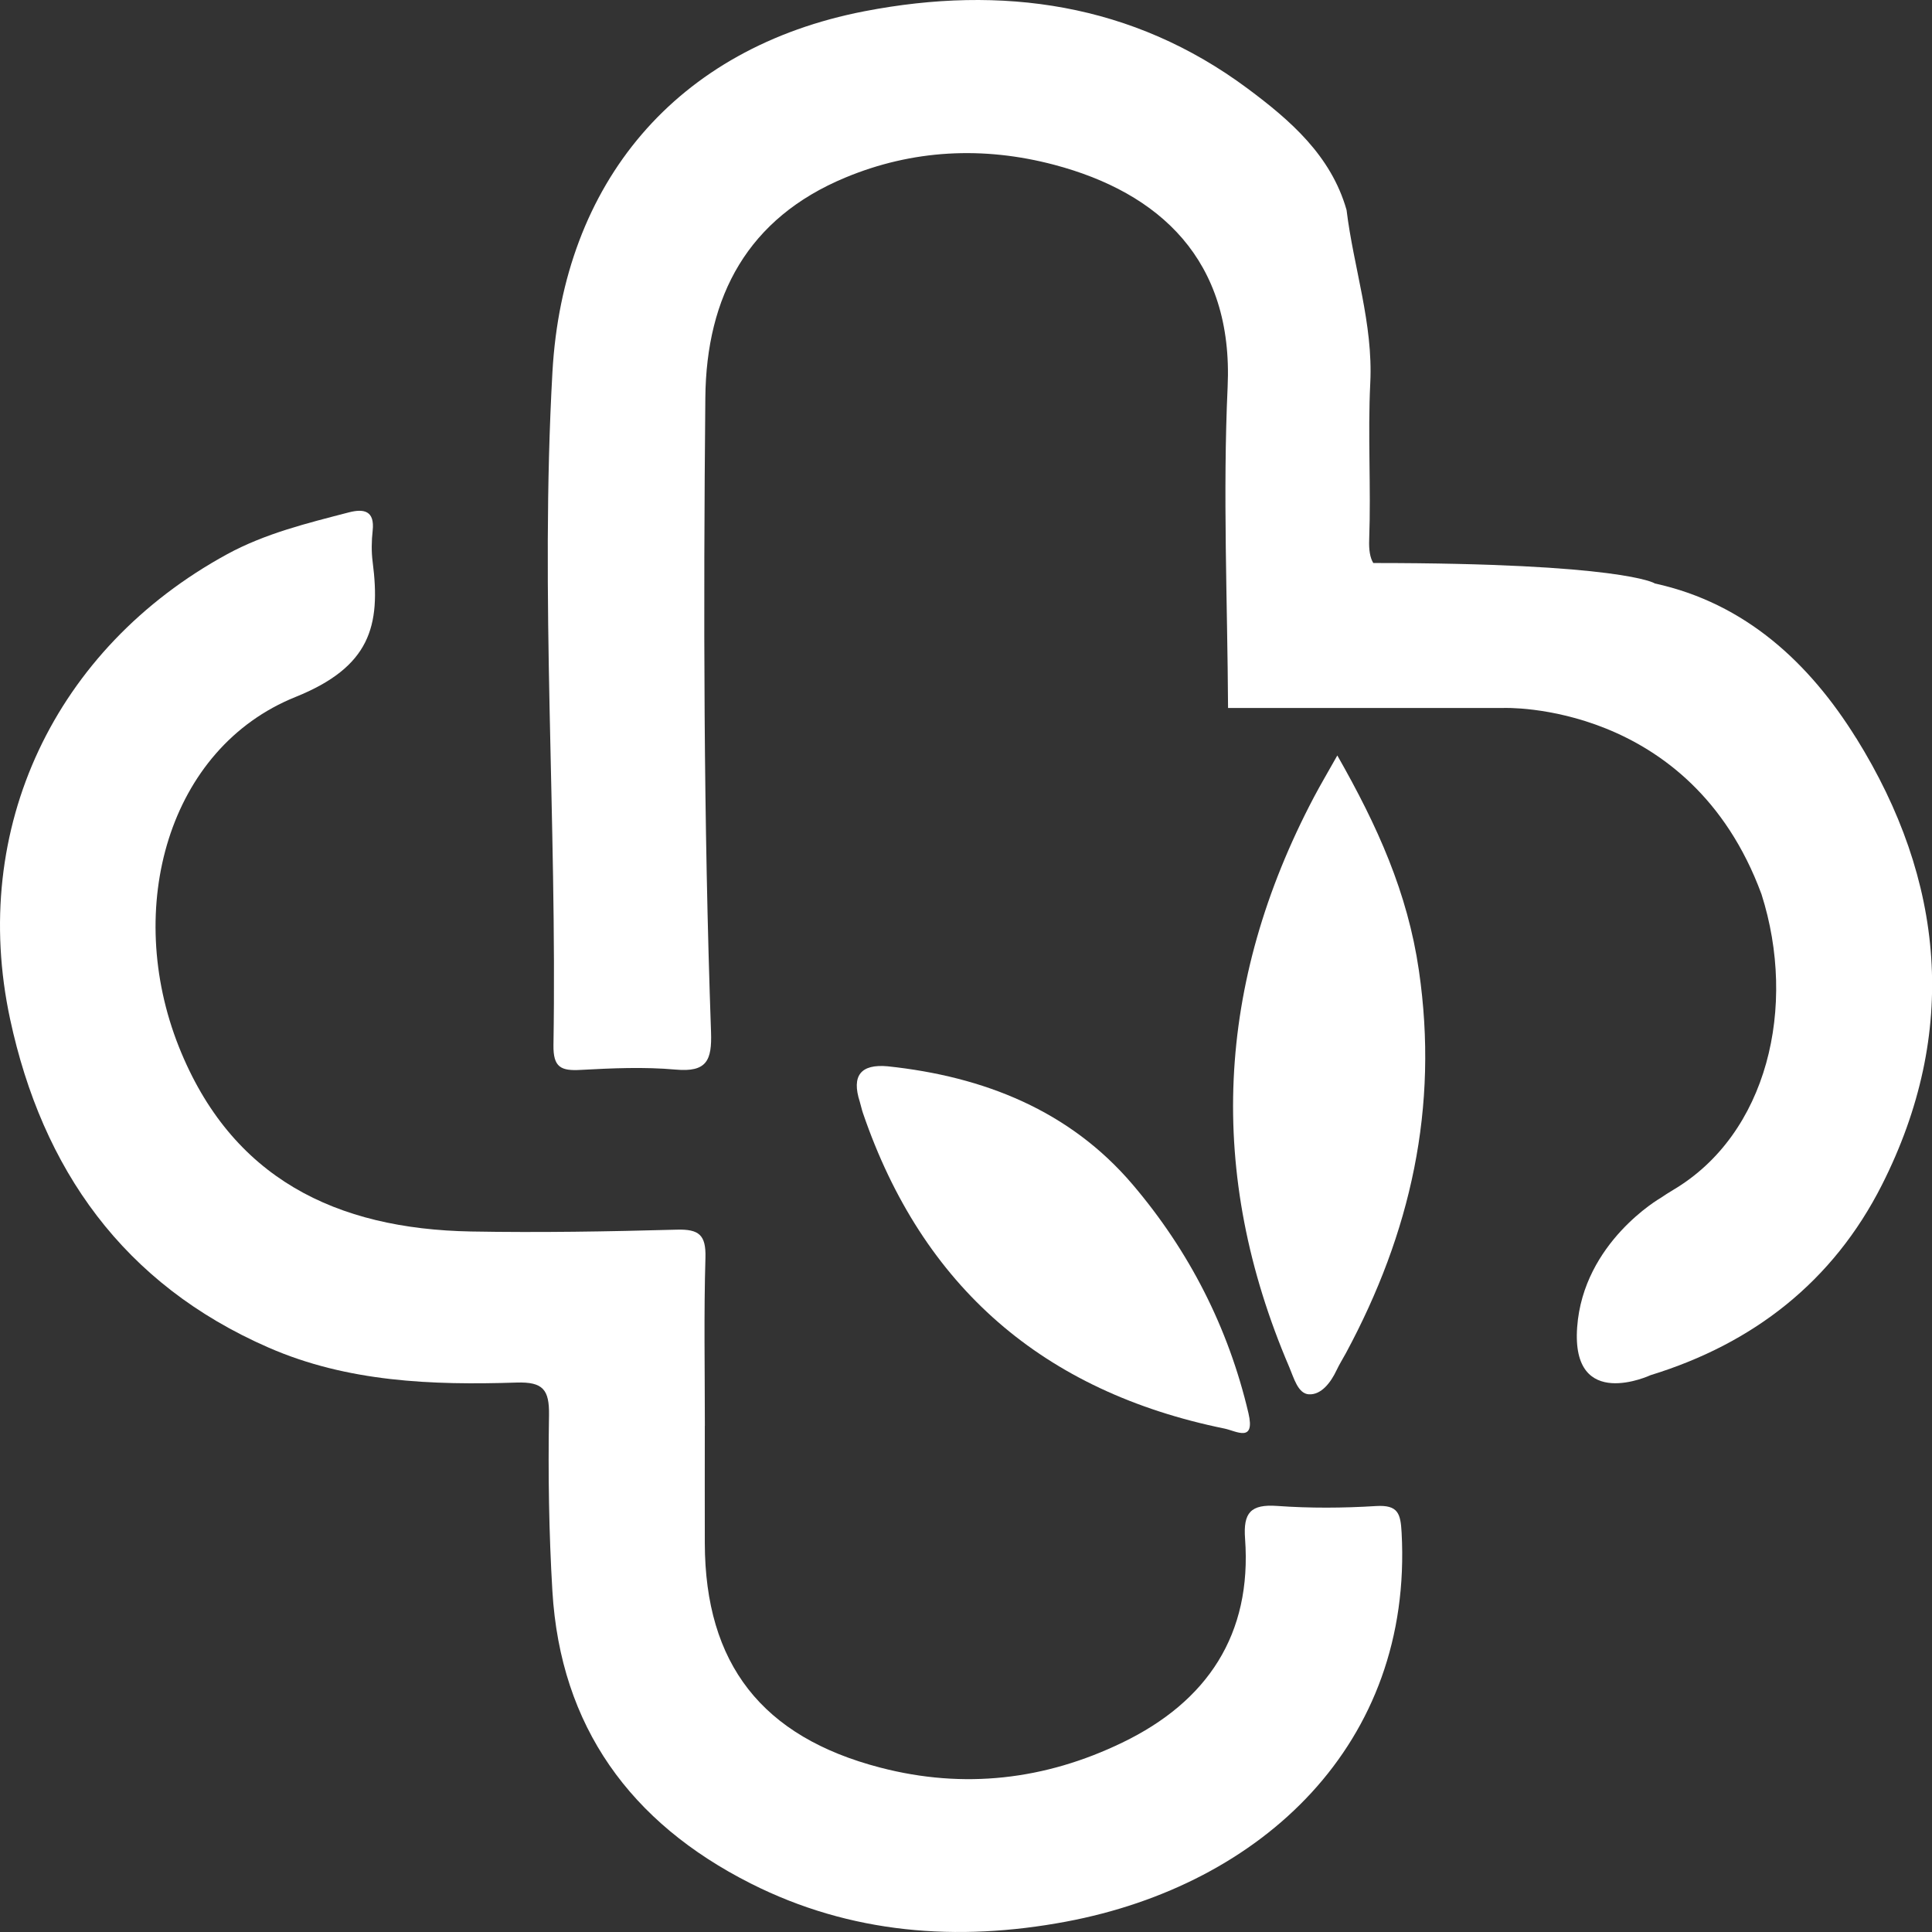 <svg xmlns="http://www.w3.org/2000/svg" width="36" height="36" viewBox="0 0 36 36" fill="none"><rect x="0" y="0" width="36" height="36" fill="#333333" stroke="none"/><path d="M13.133 26.567C13.133 27.296 13.131 28.026 13.133 28.756C13.139 31.005 14.197 32.364 16.404 32.937C17.962 33.343 19.474 33.166 20.91 32.472C22.498 31.707 23.33 30.454 23.2 28.671C23.164 28.187 23.303 28.026 23.799 28.061C24.411 28.105 25.029 28.101 25.64 28.063C26.052 28.038 26.098 28.203 26.117 28.558C26.33 32.493 23.516 35.122 19.864 35.807C17.84 36.186 15.848 36.036 13.987 35.095C11.748 33.964 10.444 32.172 10.293 29.649C10.228 28.558 10.212 27.463 10.23 26.369C10.237 25.895 10.12 25.746 9.625 25.762C8.051 25.813 6.476 25.753 5.006 25.111C2.299 23.93 0.788 21.785 0.188 18.989C-0.574 15.435 1.023 12.079 4.23 10.328C4.944 9.939 5.725 9.749 6.502 9.547C6.786 9.474 6.984 9.52 6.944 9.888C6.923 10.079 6.919 10.28 6.944 10.471C7.098 11.669 6.897 12.427 5.504 12.988C3.137 13.942 2.302 16.912 3.333 19.505C4.31 21.958 6.262 22.901 8.777 22.947C10.054 22.97 11.332 22.948 12.61 22.913C13.025 22.901 13.156 23.011 13.145 23.432C13.114 24.477 13.134 25.524 13.134 26.569L13.133 26.567Z" fill="white"></path><path d="M24.919 14.077C25.669 15.393 26.228 16.634 26.439 18.082C26.813 20.642 26.284 22.975 25.08 25.212C25.022 25.318 24.957 25.422 24.905 25.532C24.798 25.76 24.62 25.995 24.388 25.981C24.184 25.968 24.109 25.674 24.023 25.473C22.477 21.862 22.655 18.323 24.483 14.854C24.603 14.627 24.734 14.405 24.919 14.077Z" fill="white"></path><path d="M16.541 19.869C18.332 20.058 19.932 20.693 21.106 22.073C22.157 23.309 22.889 24.738 23.263 26.332C23.393 26.888 23.037 26.666 22.82 26.62C19.443 25.931 17.188 23.979 16.08 20.741C16.056 20.672 16.043 20.601 16.021 20.53C15.864 20.044 16.037 19.823 16.543 19.869H16.541Z" fill="white"></path><path d="M34.585 13.751C33.724 12.367 32.533 11.241 30.831 10.871L30.83 10.868C30.83 10.868 30.22 10.491 25.589 10.491C25.529 10.392 25.505 10.25 25.513 10.052C25.548 9.081 25.485 8.106 25.533 7.136C25.588 6.027 25.222 4.989 25.091 3.912C24.802 2.897 24.038 2.238 23.245 1.648C21.107 0.059 18.668 -0.285 16.111 0.209C12.594 0.889 10.492 3.408 10.294 6.93C10.059 11.114 10.381 15.293 10.313 19.474C10.307 19.889 10.452 19.957 10.82 19.936C11.408 19.904 12.004 19.878 12.587 19.93C13.172 19.983 13.267 19.758 13.249 19.231C13.11 15.293 13.106 11.354 13.143 7.414C13.16 5.514 13.936 4.064 15.749 3.31C17.001 2.788 18.319 2.72 19.645 3.071C21.601 3.589 22.985 4.84 22.875 7.212C22.784 9.201 22.872 11.199 22.883 13.192H28.015C28.015 13.192 31.493 13.052 32.823 16.663C33.49 18.757 32.936 21.13 31.178 22.172C31.094 22.222 31.017 22.272 30.943 22.322C30.943 22.322 29.502 23.146 29.388 24.732C29.274 26.317 30.756 25.624 30.756 25.624C32.673 25.035 34.157 23.878 35.067 22.079C36.506 19.234 36.237 16.404 34.587 13.752L34.585 13.751Z" fill="white"></path></svg>